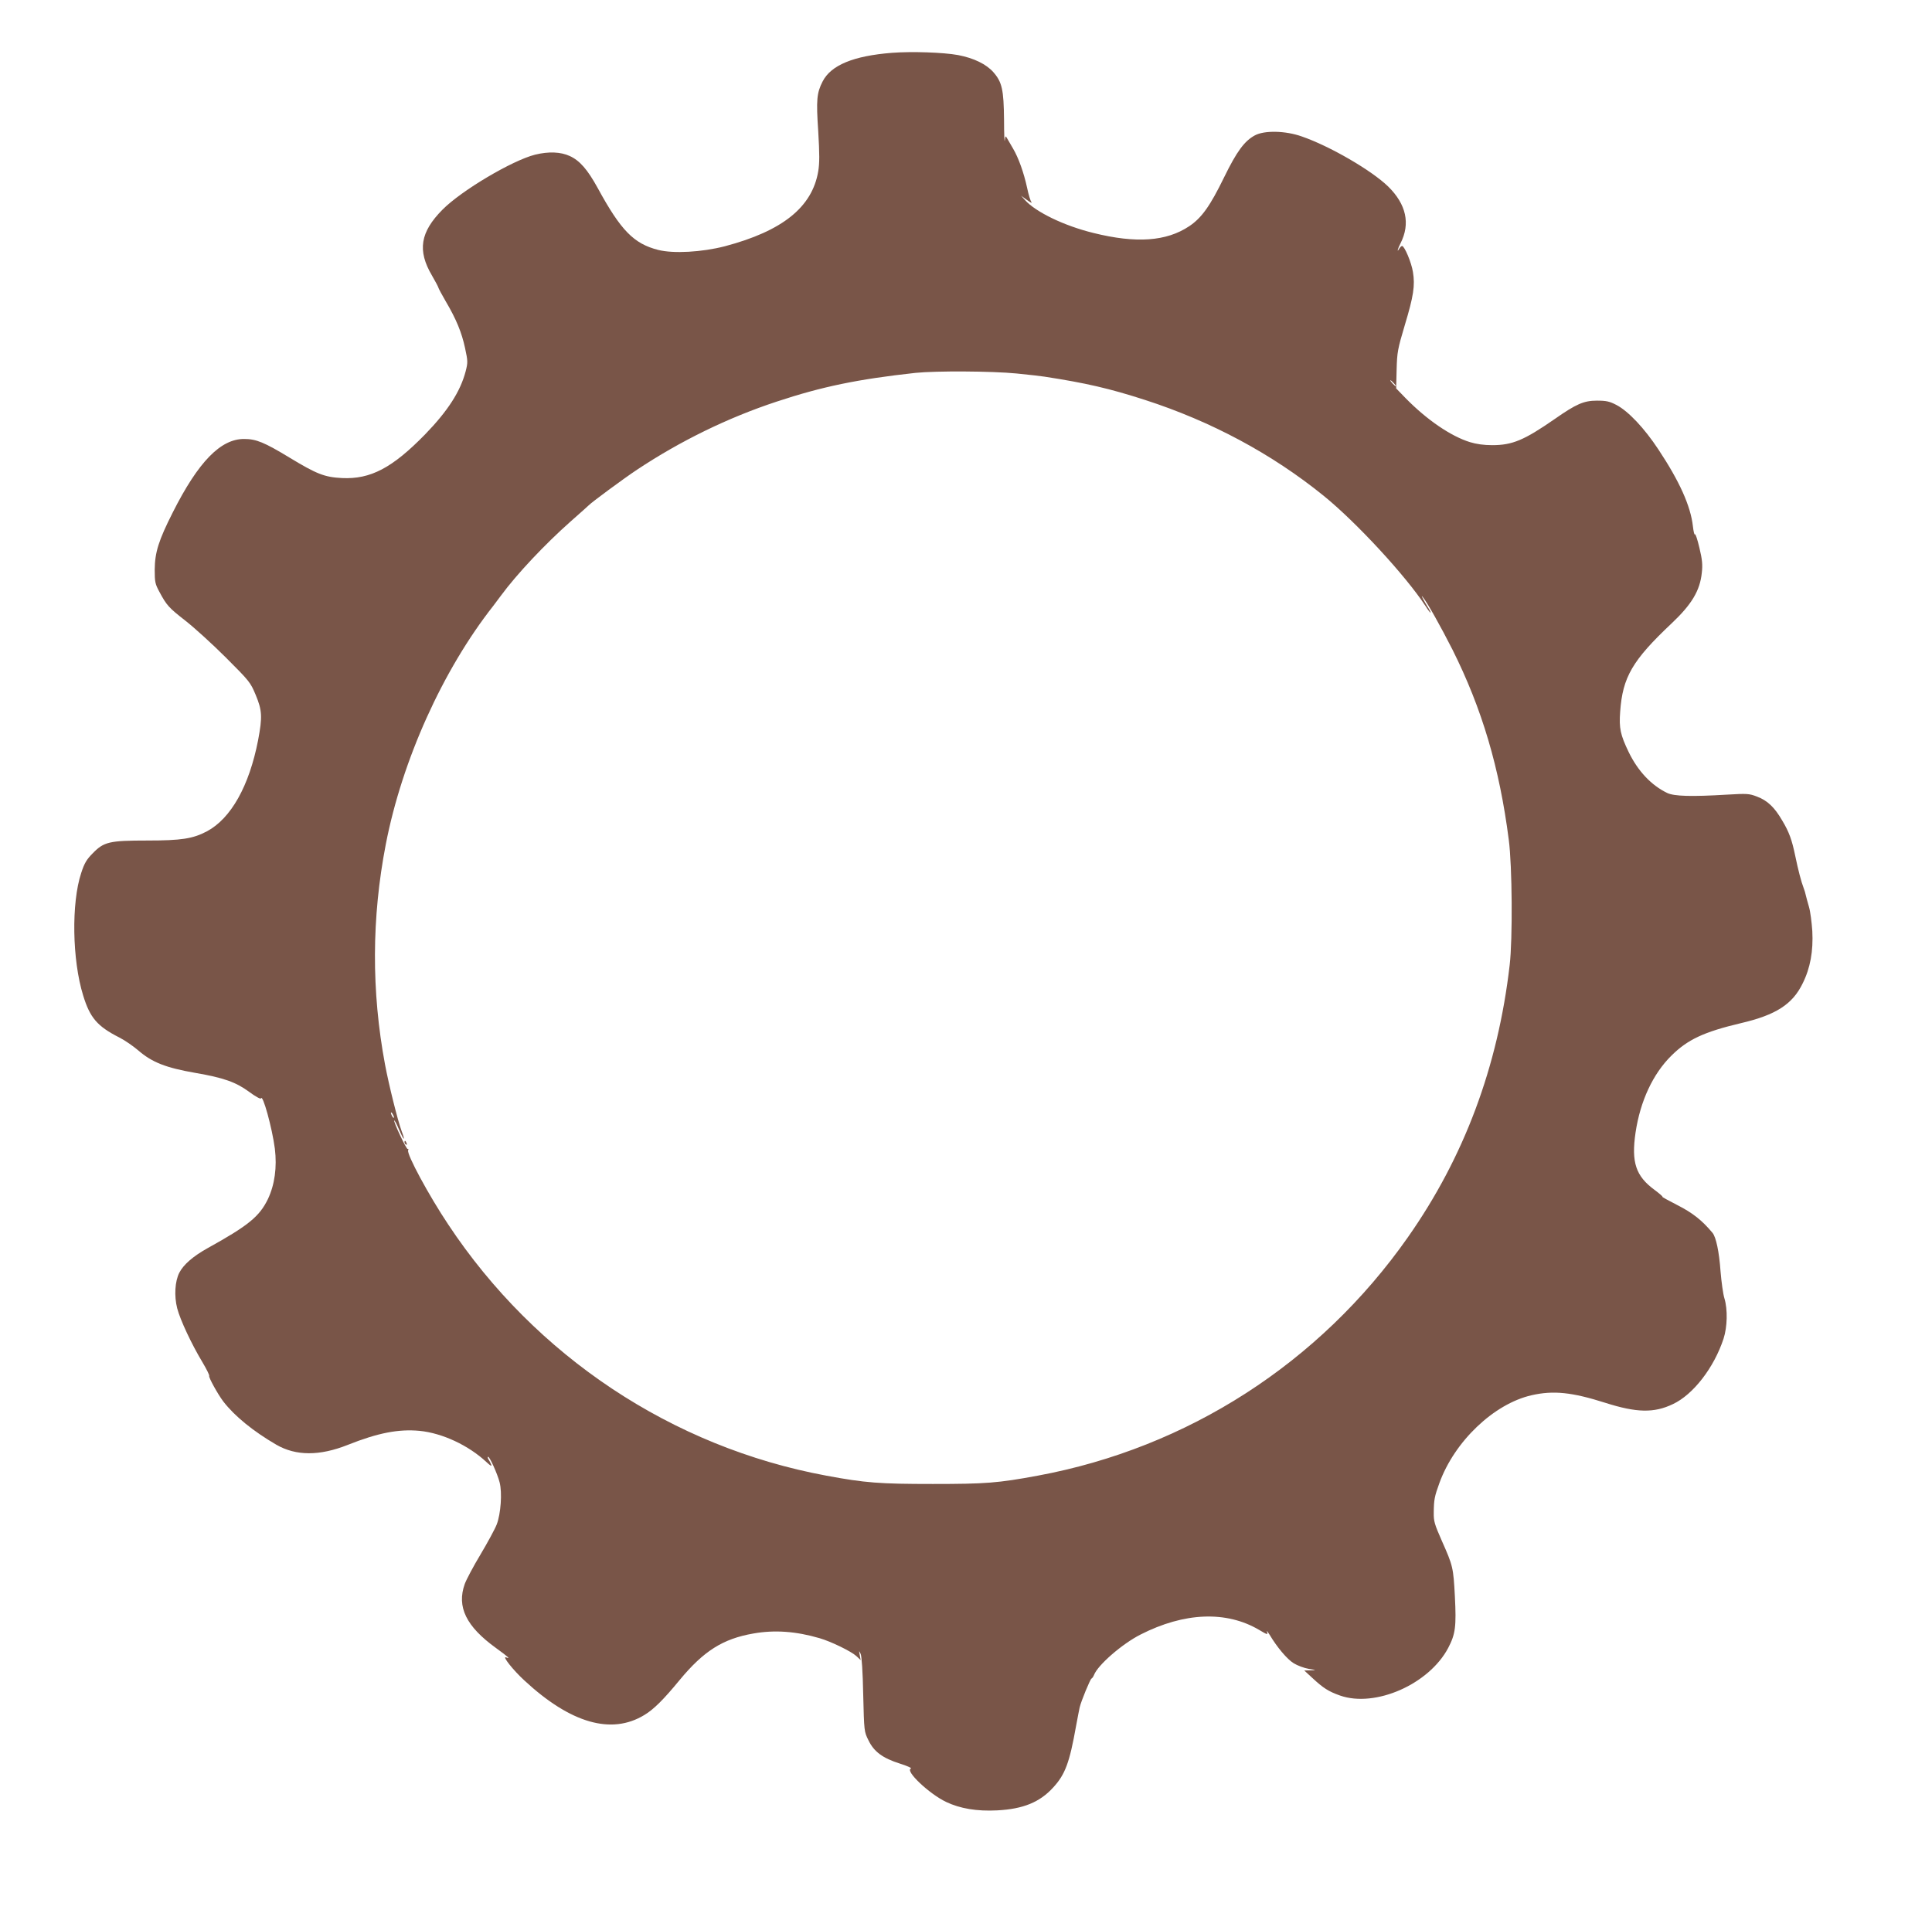 <?xml version="1.0" standalone="no"?>
<!DOCTYPE svg PUBLIC "-//W3C//DTD SVG 20010904//EN"
 "http://www.w3.org/TR/2001/REC-SVG-20010904/DTD/svg10.dtd">
<svg version="1.0" xmlns="http://www.w3.org/2000/svg"
 width="1280pt" height="1279pt" viewBox="0 0 1280 1279"
 preserveAspectRatio="xMidYMid meet">
<g transform="translate(0,1279) scale(0.1,-0.1)"
fill="#795548" stroke="none">
<path d="M5910 12440 c-256 -20 -405 -82 -460 -190 -39 -76 -43 -122 -29 -330
9 -151 9 -211 0 -265 -40 -238 -237 -396 -619 -497 -151 -39 -341 -50 -442
-24 -161 41 -247 129 -400 410 -67 122 -119 182 -185 212 -60 28 -141 31 -230
9 -151 -38 -487 -237 -613 -364 -148 -149 -168 -271 -70 -437 22 -38 41 -74
42 -79 1 -6 23 -47 48 -90 72 -122 107 -209 129 -311 19 -88 19 -96 4 -155
-35 -133 -117 -261 -269 -418 -217 -222 -361 -298 -550 -289 -116 6 -167 26
-347 135 -168 102 -222 124 -301 124 -156 1 -304 -151 -473 -486 -94 -186
-119 -265 -120 -380 0 -81 3 -95 30 -145 49 -92 63 -107 173 -193 59 -46 180
-156 268 -244 156 -156 163 -164 198 -248 43 -103 45 -146 16 -300 -59 -304
-180 -519 -339 -604 -93 -49 -168 -61 -397 -61 -250 0 -286 -9 -359 -84 -41
-41 -56 -66 -77 -131 -66 -199 -60 -577 13 -812 45 -147 93 -204 239 -278 36
-18 92 -57 125 -85 92 -80 184 -116 380 -150 186 -32 268 -61 355 -125 43 -32
77 -50 79 -44 11 33 74 -195 92 -333 15 -123 -1 -239 -46 -334 -56 -115 -128
-175 -399 -325 -97 -54 -160 -109 -188 -163 -29 -57 -35 -154 -14 -236 20 -77
95 -237 166 -355 28 -47 49 -89 46 -93 -5 -9 58 -123 94 -170 75 -97 198 -197
351 -286 130 -75 287 -75 473 -1 201 80 337 106 476 93 151 -15 324 -96 443
-207 28 -26 36 -30 31 -16 -4 11 -12 26 -17 33 -5 7 -7 15 -4 18 8 8 63 -113
77 -169 18 -68 8 -209 -19 -279 -12 -31 -61 -121 -108 -200 -47 -78 -94 -167
-104 -195 -54 -151 9 -281 207 -424 85 -62 98 -74 67 -62 -29 11 46 -84 121
-153 306 -284 577 -362 795 -229 62 37 128 103 234 232 159 192 286 273 488
308 140 25 282 15 439 -31 76 -22 209 -87 243 -118 l29 -27 -6 33 c-6 31 -6
32 6 8 7 -16 14 -115 17 -270 6 -244 6 -245 35 -303 36 -75 94 -118 208 -154
48 -15 81 -30 73 -33 -41 -14 120 -167 233 -221 92 -44 204 -63 339 -56 172 9
282 54 371 152 79 86 108 164 151 406 11 57 21 113 24 124 10 43 69 185 78
191 6 3 13 14 17 24 25 66 186 206 308 268 290 148 569 159 786 31 57 -34 59
-34 52 -11 -3 9 5 -1 18 -22 48 -81 116 -162 159 -188 24 -15 69 -32 99 -37
54 -9 54 -9 13 -10 l-42 -1 52 -48 c74 -69 109 -91 185 -118 234 -82 590 75
717 316 48 92 54 142 44 340 -10 192 -13 204 -86 368 -49 112 -55 130 -54 190
1 84 5 105 37 193 100 277 361 526 611 583 145 33 268 20 488 -50 207 -66 323
-69 448 -9 135 63 273 242 336 434 25 77 28 193 6 266 -9 28 -20 109 -26 180
-9 130 -30 227 -53 255 -71 85 -133 133 -233 184 -59 30 -104 55 -99 55 4 1
-19 21 -51 45 -126 92 -156 184 -127 381 31 208 115 389 238 510 108 107 216
157 461 215 231 54 341 125 408 263 51 102 71 215 64 347 -4 58 -13 130 -22
160 -9 30 -18 65 -21 77 -2 12 -9 35 -15 50 -15 38 -36 119 -55 211 -22 106
-40 157 -86 234 -51 88 -98 133 -167 159 -52 20 -65 21 -201 13 -232 -14 -348
-11 -394 11 -106 51 -194 145 -255 270 -56 116 -65 160 -57 268 16 230 81 341
342 587 132 125 187 216 199 335 6 52 3 86 -16 165 -13 55 -26 95 -30 89 -3
-6 -9 18 -13 53 -15 135 -89 299 -229 510 -93 141 -199 253 -277 294 -46 24
-67 29 -130 29 -87 0 -137 -22 -280 -122 -202 -140 -280 -173 -414 -173 -55 0
-105 7 -147 20 -126 39 -285 147 -427 292 l-62 64 3 124 c3 116 7 137 54 295
58 192 69 263 54 353 -10 63 -56 172 -72 172 -4 0 -13 -8 -18 -17 -18 -31 -12
-4 8 35 66 130 38 258 -82 376 -110 107 -387 268 -573 332 -107 38 -247 41
-310 7 -69 -37 -120 -106 -204 -278 -93 -191 -149 -269 -231 -324 -151 -101
-352 -115 -634 -45 -196 48 -383 139 -455 219 l-25 28 40 -29 c22 -16 35 -22
29 -14 -7 8 -20 51 -29 95 -22 101 -57 199 -93 260 -15 25 -32 56 -39 67 -11
20 -12 19 -16 -13 -2 -19 -5 43 -5 137 -2 200 -13 250 -71 316 -47 53 -129 93
-233 113 -97 18 -307 25 -438 15z m825 -2125 c83 -8 166 -18 185 -21 273 -42
430 -78 665 -154 440 -142 842 -358 1184 -635 216 -175 544 -530 676 -732 15
-24 30 -43 32 -43 3 0 -1 10 -9 23 -32 51 -59 101 -43 82 31 -37 122 -200 198
-350 196 -392 312 -784 373 -1260 23 -173 26 -660 6 -830 -78 -675 -302 -1274
-675 -1805 -584 -832 -1458 -1395 -2452 -1579 -264 -49 -345 -55 -695 -55
-351 0 -448 7 -705 55 -1021 189 -1927 791 -2505 1664 -129 193 -276 466 -266
492 3 8 2 12 -3 9 -8 -5 -96 182 -89 189 2 3 17 -25 32 -61 33 -76 44 -81 16
-7 -25 68 -83 300 -109 438 -91 487 -89 974 5 1460 108 557 377 1154 712 1580
4 6 27 36 51 68 105 143 292 341 460 490 64 56 118 105 121 108 16 18 231 177
320 236 286 190 602 345 927 452 299 99 535 148 918 190 135 14 507 12 670 -4z
m2500 -65 c10 -11 16 -20 13 -20 -3 0 -13 9 -23 20 -10 11 -16 20 -13 20 3 0
13 -9 23 -20z m-6625 -4865 c0 -5 -5 -3 -10 5 -5 8 -10 20 -10 25 0 6 5 3 10
-5 5 -8 10 -19 10 -25z"/>
<path d="M2680 5221 c0 -6 4 -13 10 -16 6 -3 7 1 4 9 -7 18 -14 21 -14 7z"/>
</g>
</svg>
